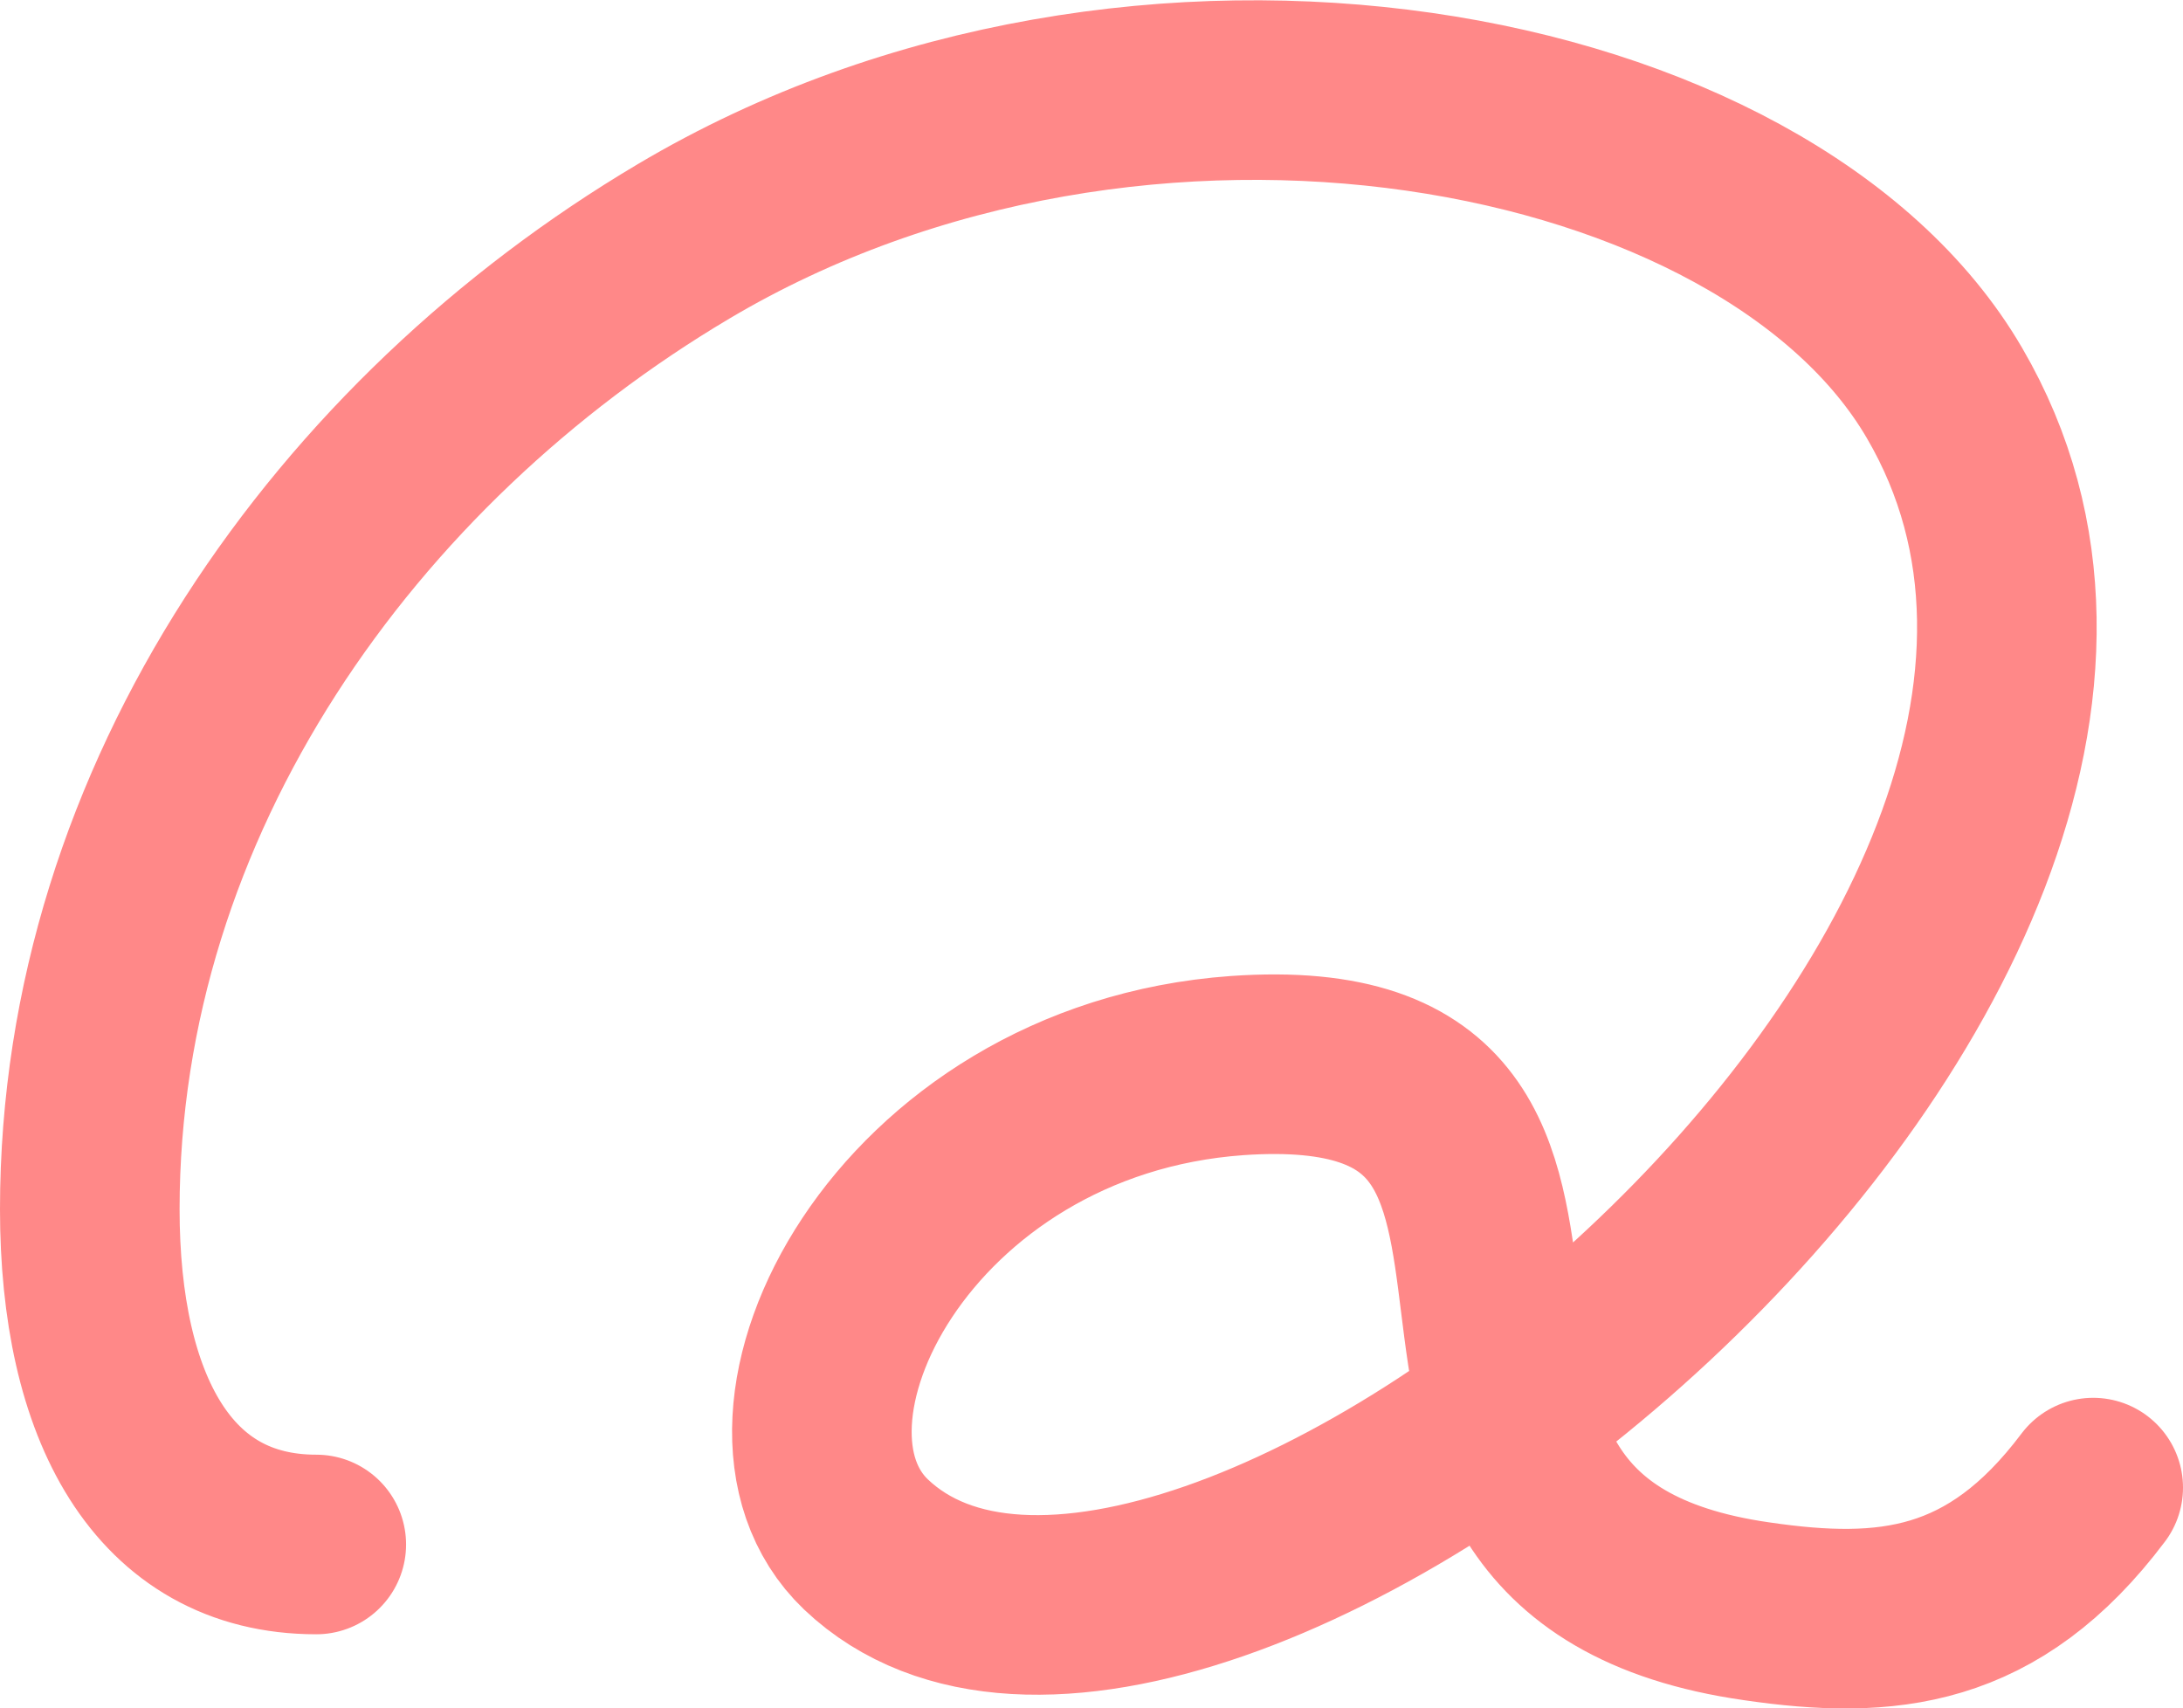 <?xml version="1.0" encoding="UTF-8"?><svg id="_レイヤー_2" xmlns="http://www.w3.org/2000/svg" viewBox="0 0 21.88 17.12"><defs><style>.cls-1{fill:none;stroke:#f88;stroke-linecap:round;stroke-miterlimit:10;stroke-width:1.8px;}</style></defs><g id="_レイヤー_3"><path class="cls-1" d="m3.17,15.48c-1.54,0-2.27-1.38-2.27-3.36C.9,8,3.48,4.42,6.85,2.42c4.58-2.72,10.87-1.52,12.64,1.52,3.34,5.72-7.65,14.54-10.81,11.54-1.3-1.24.36-4.56,3.72-4.8,4.46-.31.57,4.81,5.21,5.47,1.3.19,2.37.09,3.37-1.24"/></g></svg>